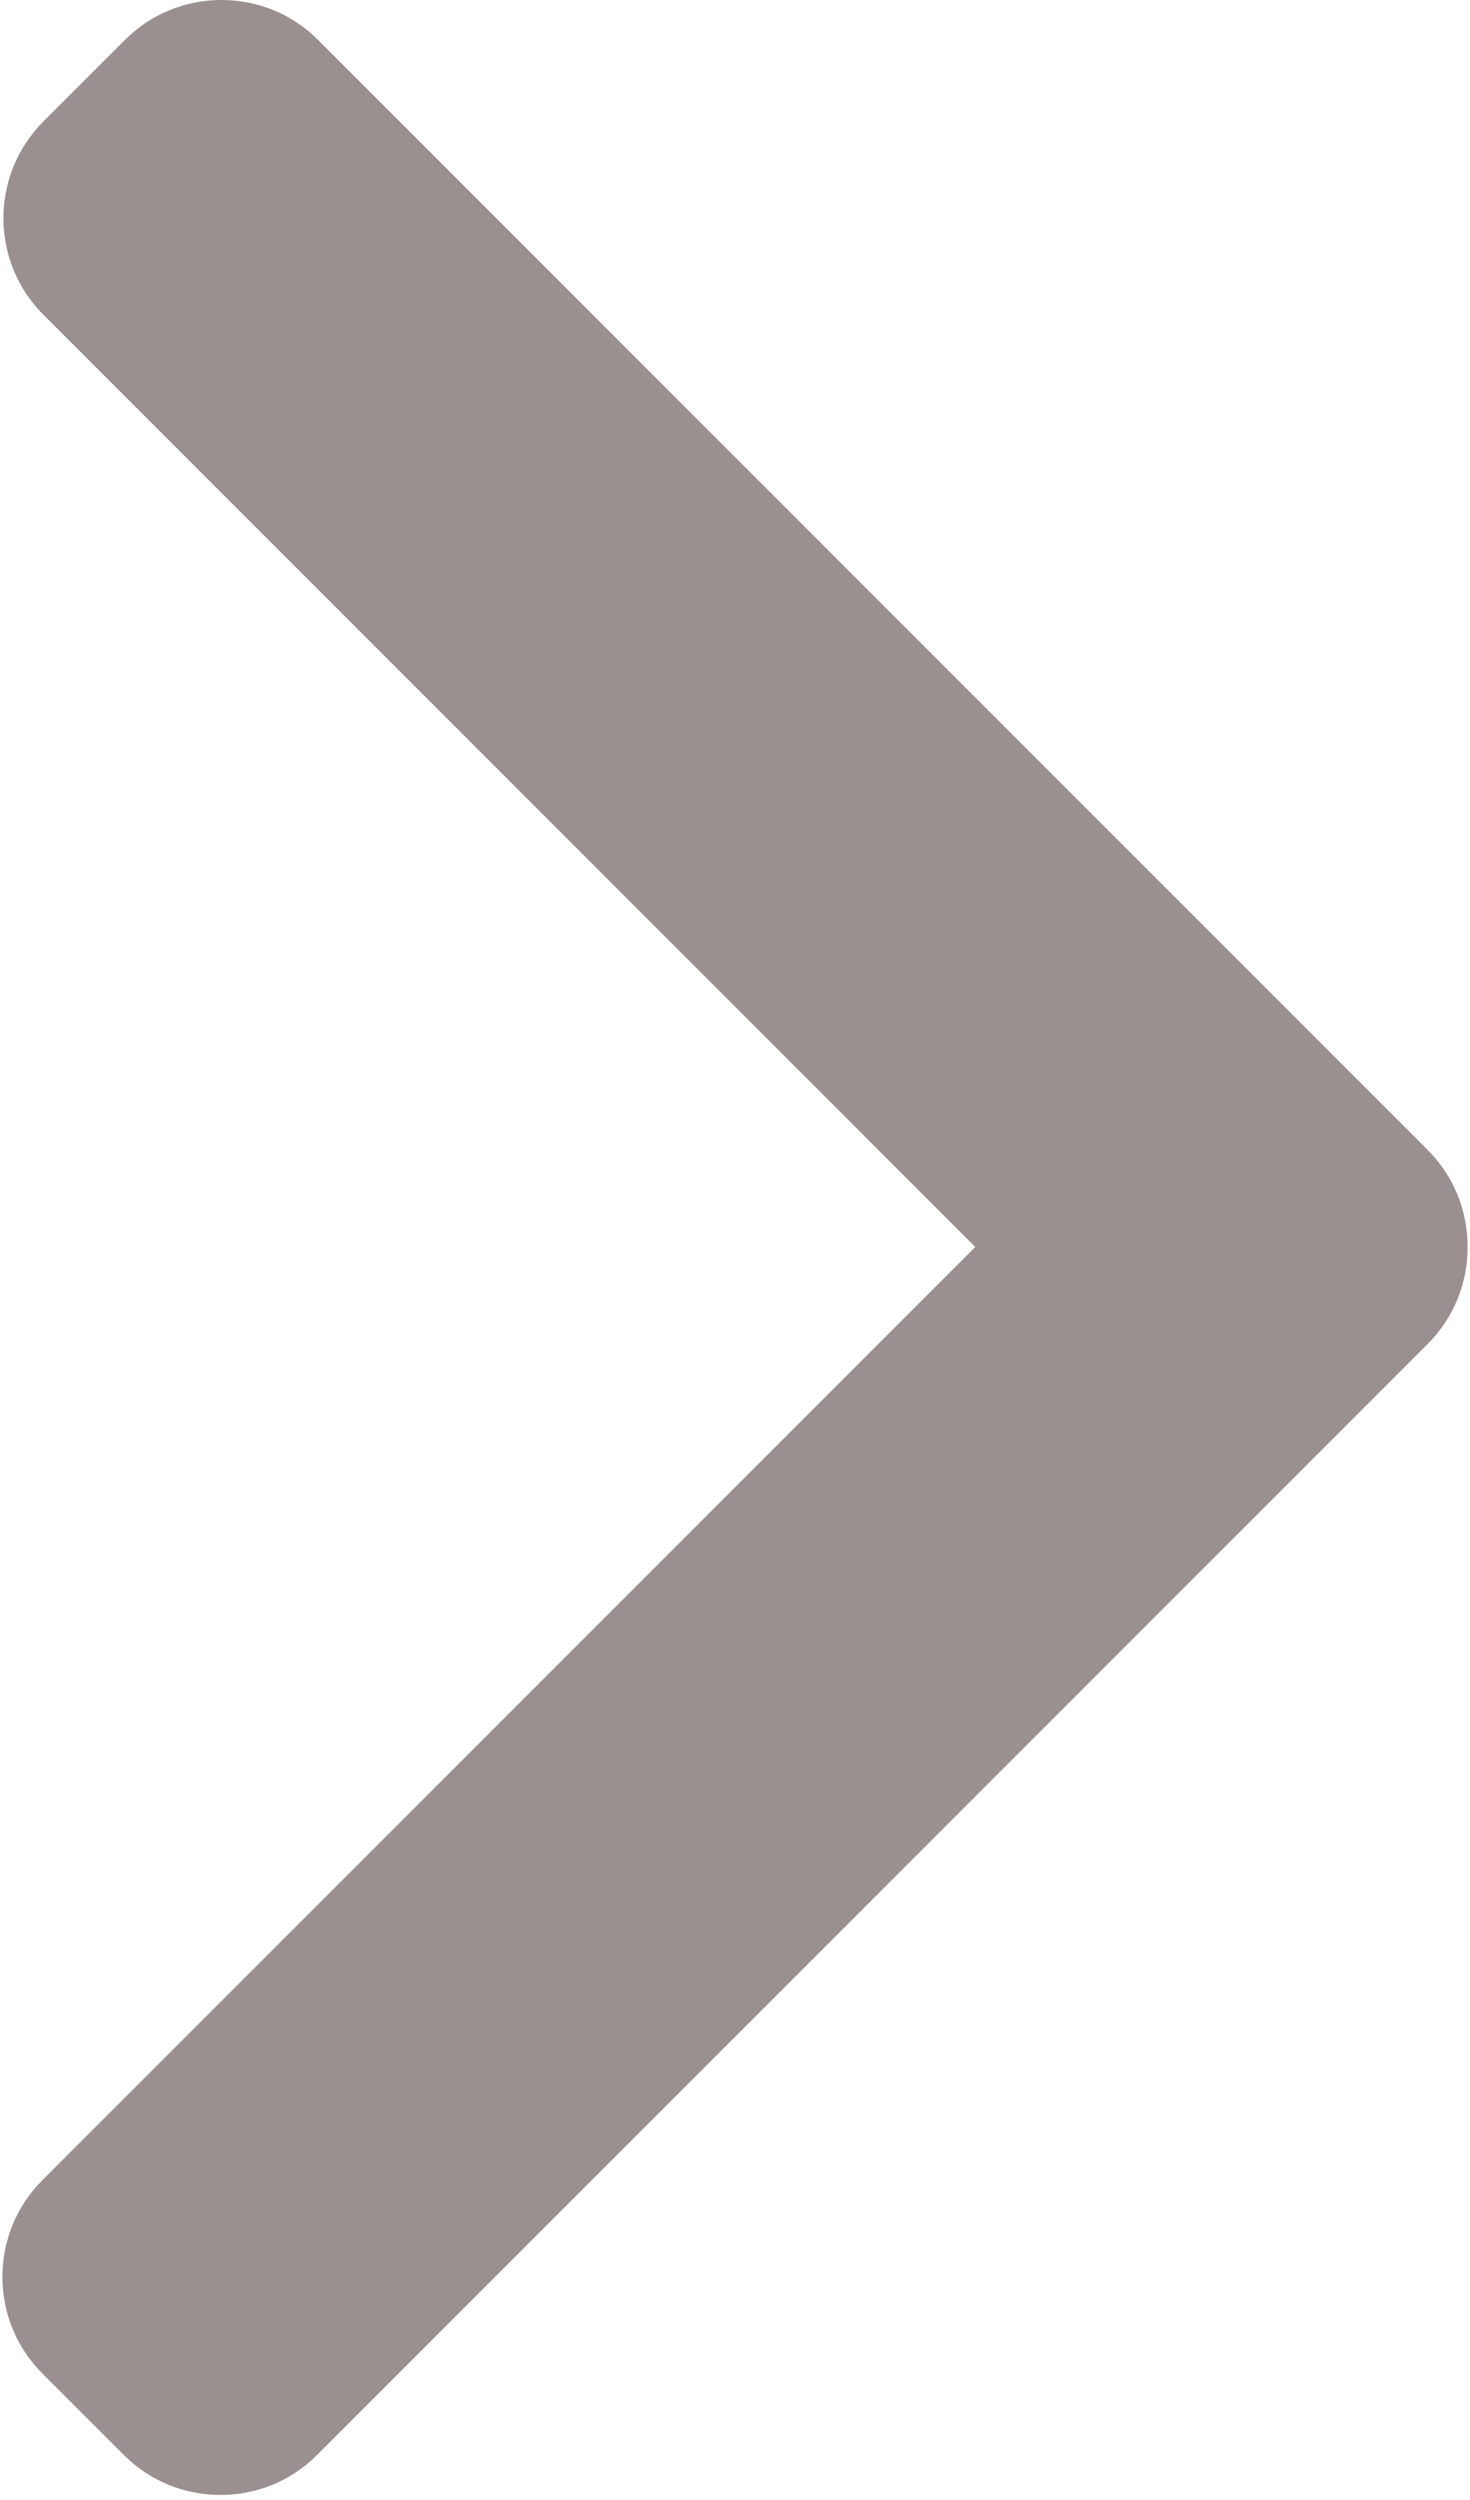<svg width="290" height="493" viewBox="0 0 290 493" fill="none" xmlns="http://www.w3.org/2000/svg">
<path d="M281.678 226.804L62.73 7.86C57.666 2.792 50.906 0 43.698 0C36.49 0 29.73 2.792 24.666 7.86L8.542 23.98C-1.95 34.484 -1.95 51.556 8.542 62.044L192.398 245.9L8.338 429.96C3.274 435.028 0.478 441.784 0.478 448.988C0.478 456.2 3.274 462.956 8.338 468.028L24.462 484.144C29.53 489.212 36.286 492.004 43.494 492.004C50.702 492.004 57.462 489.212 62.526 484.144L281.678 265C286.754 259.916 289.542 253.128 289.526 245.912C289.542 238.668 286.754 231.884 281.678 226.804Z" fill="#9A9090"/>
</svg>
